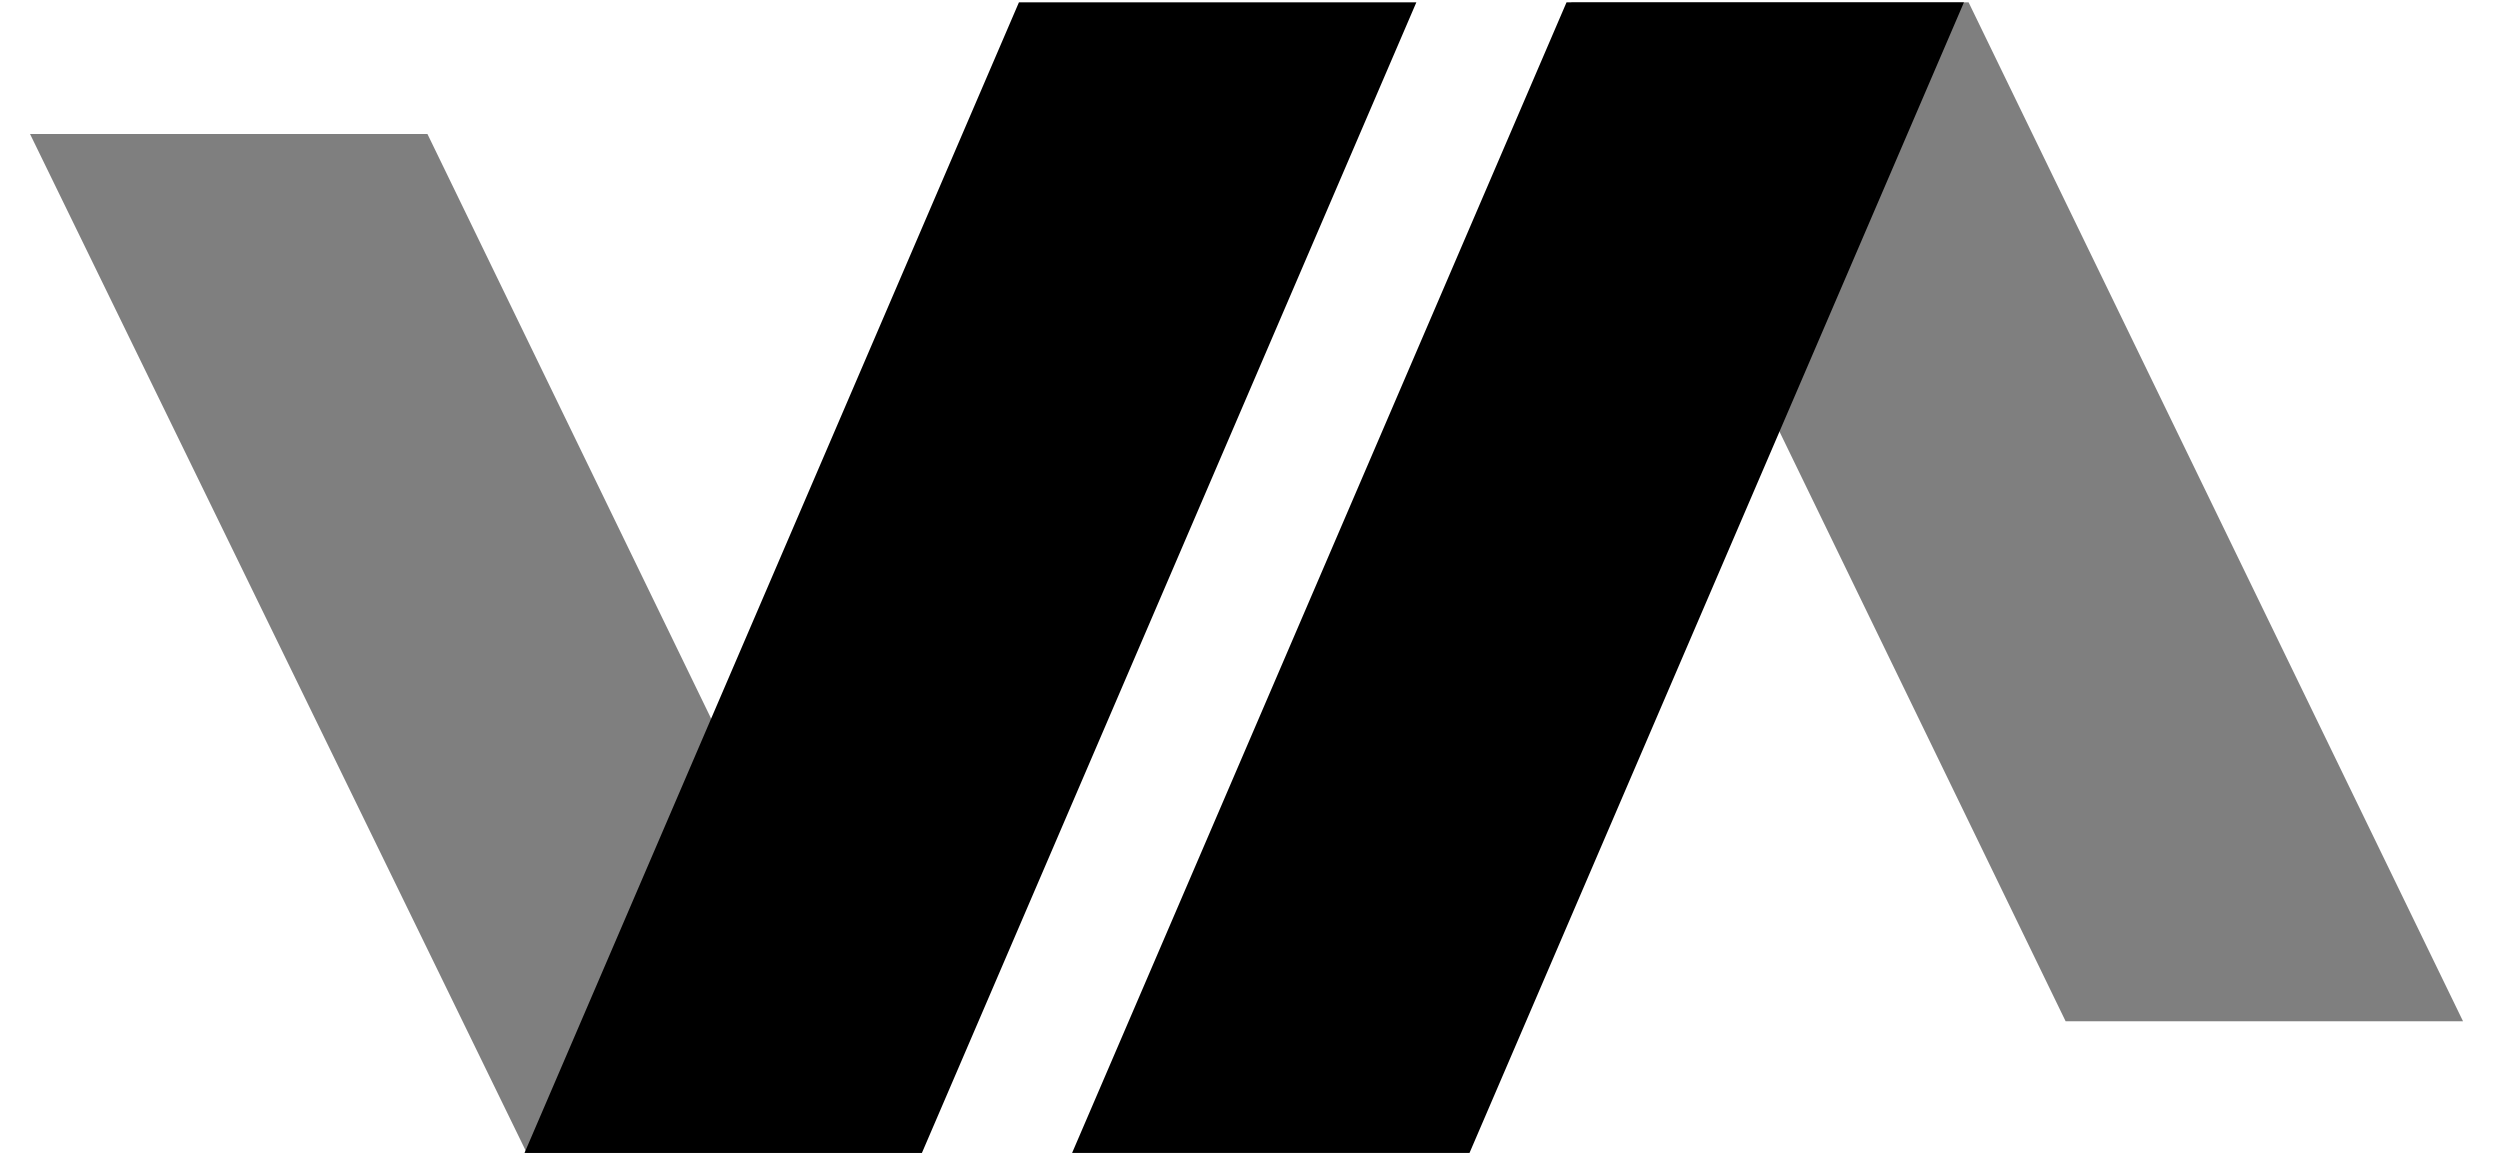 <?xml version="1.0" encoding="utf-8"?>
<!-- Generator: Adobe Illustrator 27.2.0, SVG Export Plug-In . SVG Version: 6.00 Build 0)  -->
<svg version="1.1" id="a" xmlns="http://www.w3.org/2000/svg" xmlns:xlink="http://www.w3.org/1999/xlink" x="0px" y="0px"
	 viewBox="0 0 108.2 50" style="enable-background:new 0 0 108.2 50;" xml:space="preserve" width="108.2" height="50">
<style type="text/css">
	.st0{opacity:0.5;}
	.st1{clip-path:url(#SVGID_00000129189180061688072380000018232336829318852269_);}
	.st2{clip-path:url(#SVGID_00000175314214587578155250000000906259913827444355_);}
</style>
<g>
	<g>
		<g class="st0">
			<g>
				<g>
					<g>
						<g>
							<defs>
								<rect id="SVGID_1_" x="1.3" y="5.8" width="38.6" height="44.1"/>
							</defs>
							<clipPath id="SVGID_00000098193931425980485600000015557870034289460884_">
								<use xlink:href="#SVGID_1_"  style="overflow:visible;"/>
							</clipPath>
							<g style="clip-path:url(#SVGID_00000098193931425980485600000015557870034289460884_);">
								<polygon points="1.3,5.8 22.8,49.9 39.9,49.9 39.9,49.9 18.5,5.8 								"/>
							</g>
						</g>
					</g>
				</g>
			</g>
		</g>
		<g class="st0">
			<g>
				<g>
					<g>
						<g>
							<defs>
								<rect id="SVGID_00000183238556405091700450000005026348883005852064_" x="68" y="0.1" width="38.6" height="44.1"/>
							</defs>
							<clipPath id="SVGID_00000176733623458546273920000009402011985142010527_">
								<use xlink:href="#SVGID_00000183238556405091700450000005026348883005852064_"  style="overflow:visible;"/>
							</clipPath>
							<g style="clip-path:url(#SVGID_00000176733623458546273920000009402011985142010527_);">
								<polygon points="68,0.1 68,0.1 89.4,44.2 106.6,44.2 106.6,44.2 85.2,0.1 								"/>
							</g>
						</g>
					</g>
				</g>
			</g>
		</g>
	</g>
	<polygon points="44.1,0.1 22.7,49.9 39.9,49.9 61.3,0.1 	"/>
	<polygon points="67.8,0.1 46.4,49.9 63.6,49.9 85,0.1 	"/>
</g>
</svg>
